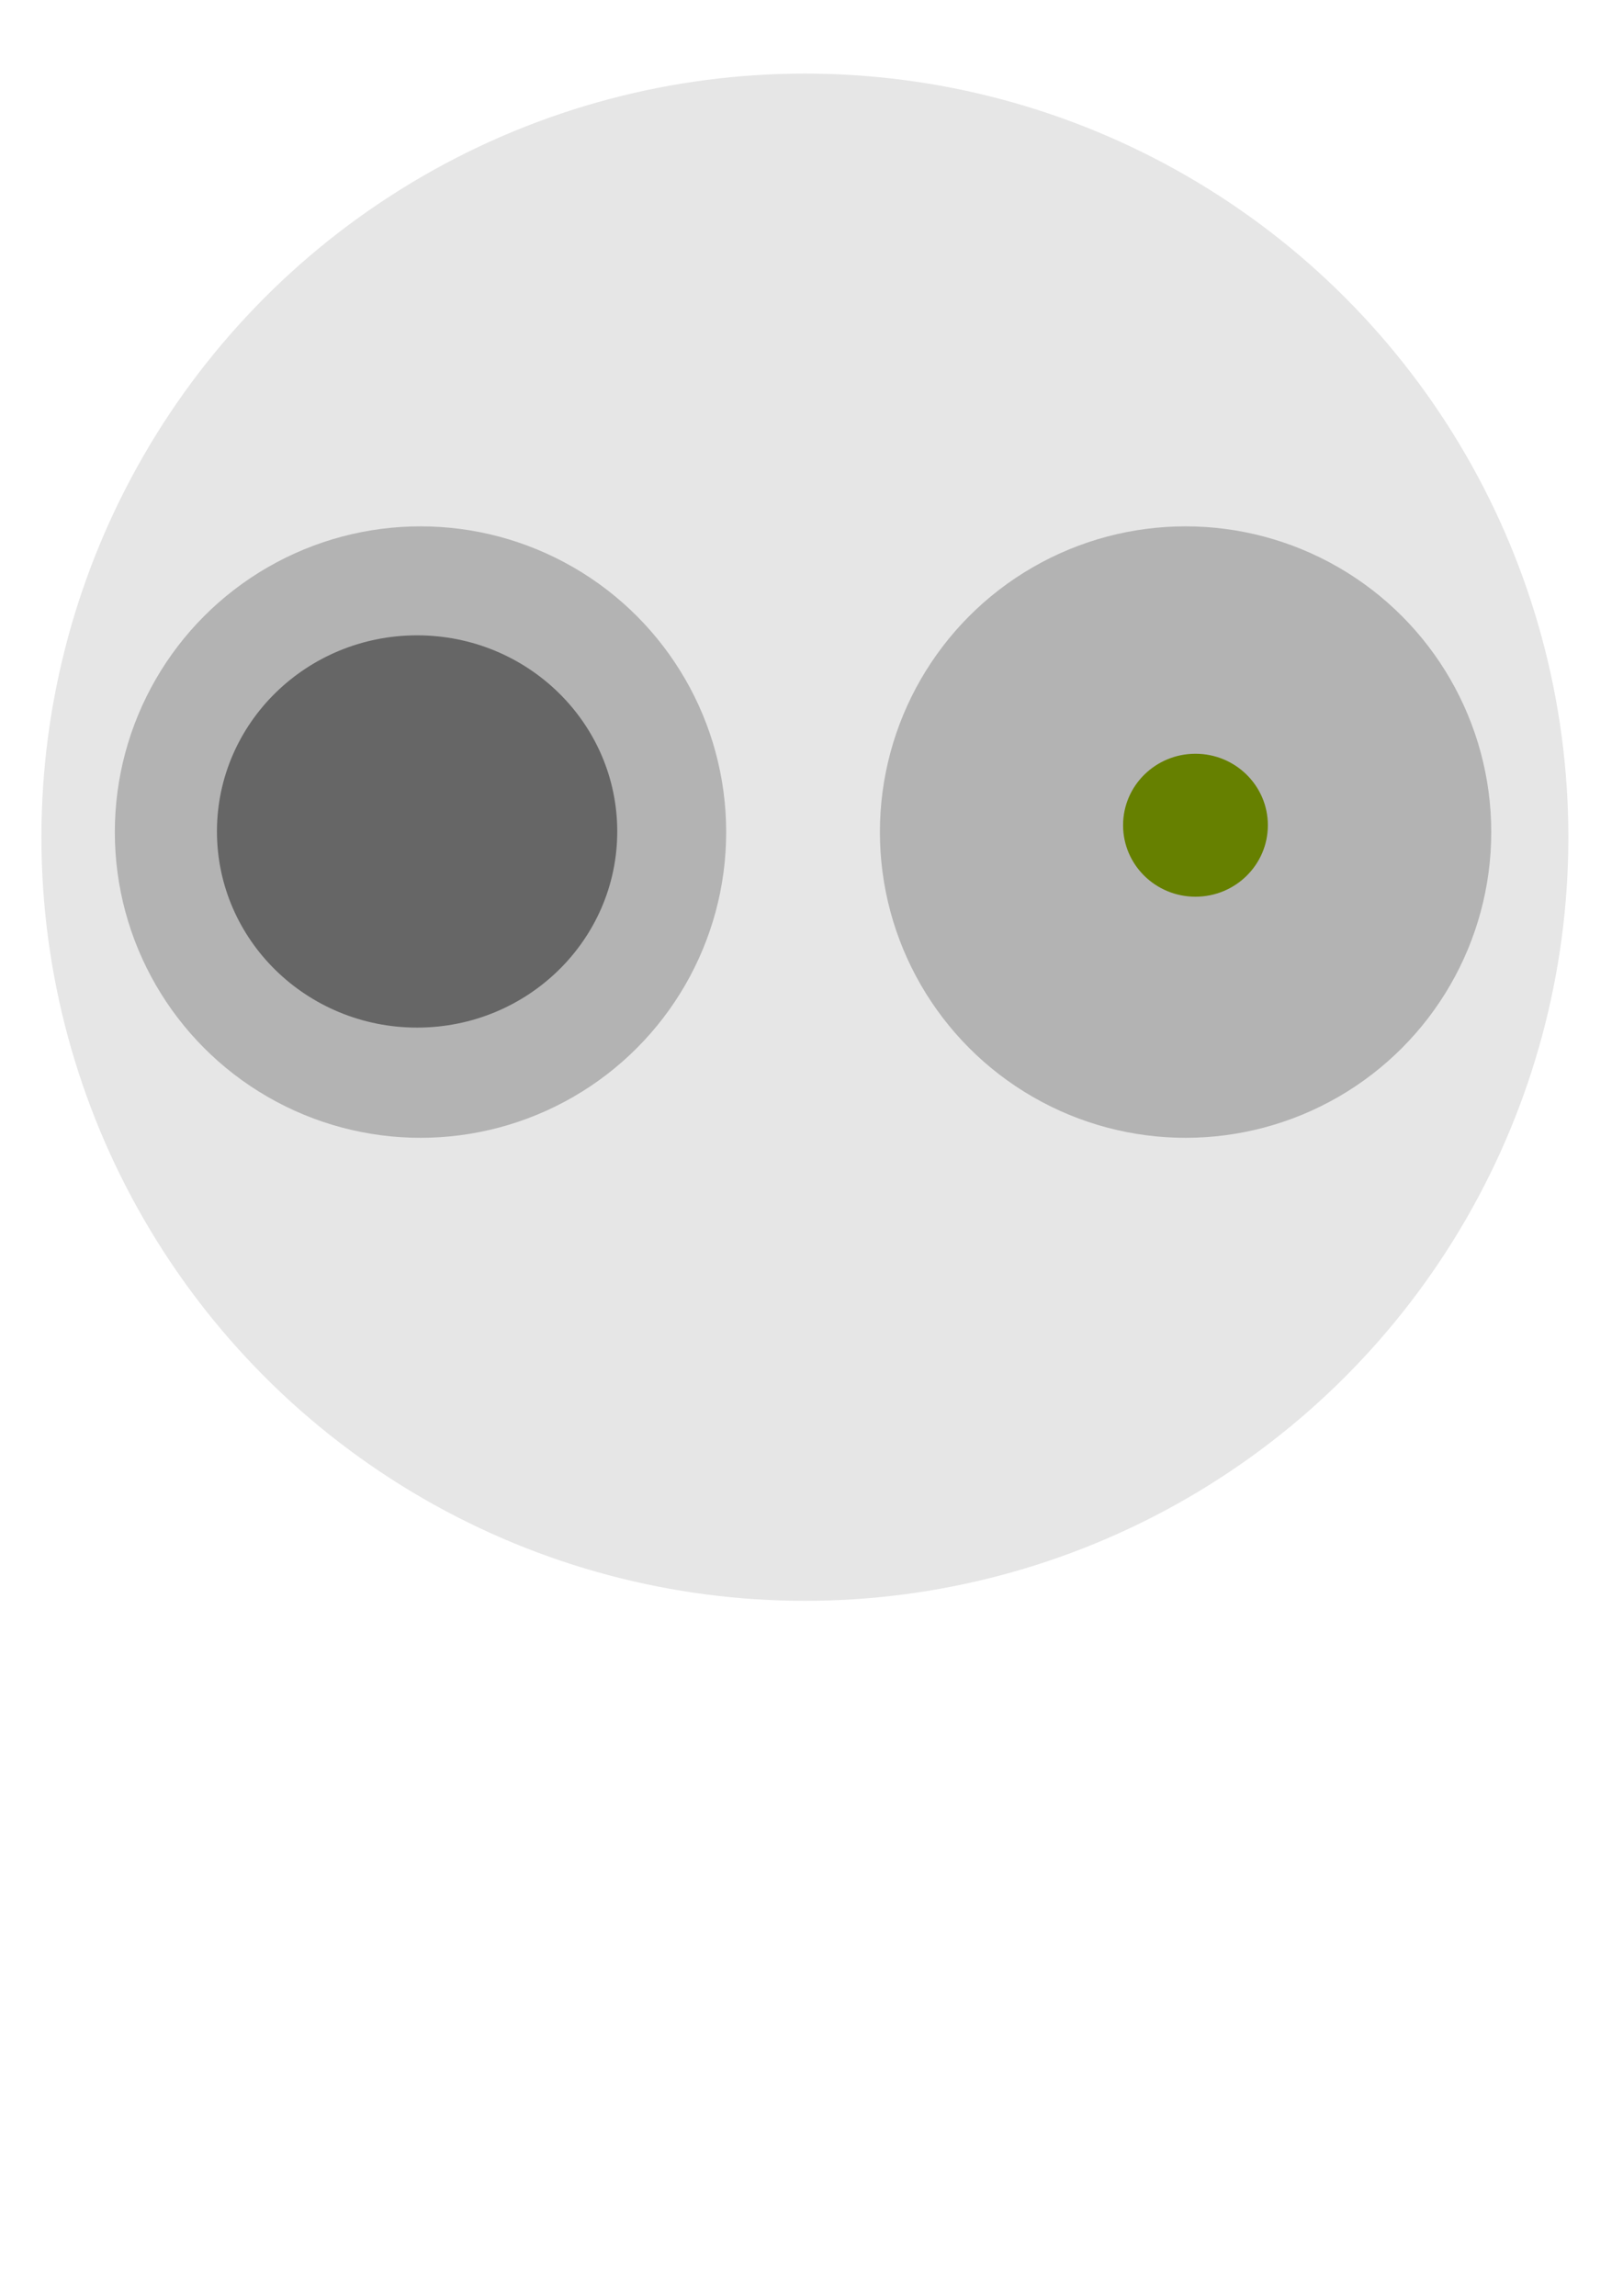 <?xml version="1.0" encoding="UTF-8" standalone="no"?>
<!-- Created with Inkscape (http://www.inkscape.org/) -->

<svg
   xmlns:dc="http://purl.org/dc/elements/1.1/"
   xmlns:cc="http://creativecommons.org/ns#"
   xmlns:rdf="http://www.w3.org/1999/02/22-rdf-syntax-ns#"
   xmlns:svg="http://www.w3.org/2000/svg"
   xmlns="http://www.w3.org/2000/svg"
   xmlns:sodipodi="http://sodipodi.sourceforge.net/DTD/sodipodi-0.dtd"
   xmlns:inkscape="http://www.inkscape.org/namespaces/inkscape"
   width="744.094"
   height="1052.362"
   id="svg3352"
   version="1.1"
   inkscape:version="0.91 r13725"
   viewBox="0 0 744.094 1052.362"
   sodipodi:docname="rollrobot.svg">
  <defs
     id="defs3354" />
  <sodipodi:namedview
     id="base"
     pagecolor="#ffffff"
     bordercolor="#ffffff"
     borderopacity="0.0"
     inkscape:pageopacity="0.0"
     inkscape:pageshadow="0"
     inkscape:zoom="0.35"
     inkscape:cx="350"
     inkscape:cy="520"
     inkscape:document-units="px"
     inkscape:current-layer="layer1"
     showgrid="false"
     inkscape:window-width="1024"
     inkscape:window-height="683"
     inkscape:window-x="0"
     inkscape:window-y="30"
     inkscape:window-maximized="1" />
  <g
     inkscape:label="Layer 1"
     inkscape:groupmode="layer"
     id="layer1">
    <g
       id="g4219">
      <circle
         r="350.031"
         cy="383.763"
         cx="369.019"
         id="path3360"
         style="fill:#e6e6e6;fill-rule:evenodd;stroke:none;stroke-width:0.938px;stroke-linecap:butt;stroke-linejoin:miter;stroke-opacity:1" />
      <circle
         r="140.144"
         cy="381.411"
         cx="543.548"
         id="path4162"
         style="fill:#b3b3b3;stroke:none" />
      <circle
         style="fill:#b3b3b3;stroke:none"
         id="circle4164"
         cx="192.789"
         cy="381.411"
         r="140.144" />
      <ellipse
         style="fill:#668000;stroke:none"
         id="ellipse4170"
         cx="548.085"
         cy="378.274"
         rx="33.19"
         ry="32.763" />
      <ellipse
         ry="89.905"
         rx="91.762"
         cy="381.131"
         cx="191.226"
         id="ellipse4172"
         style="fill:#666666;stroke:none" />
    </g>
  </g>
</svg>
